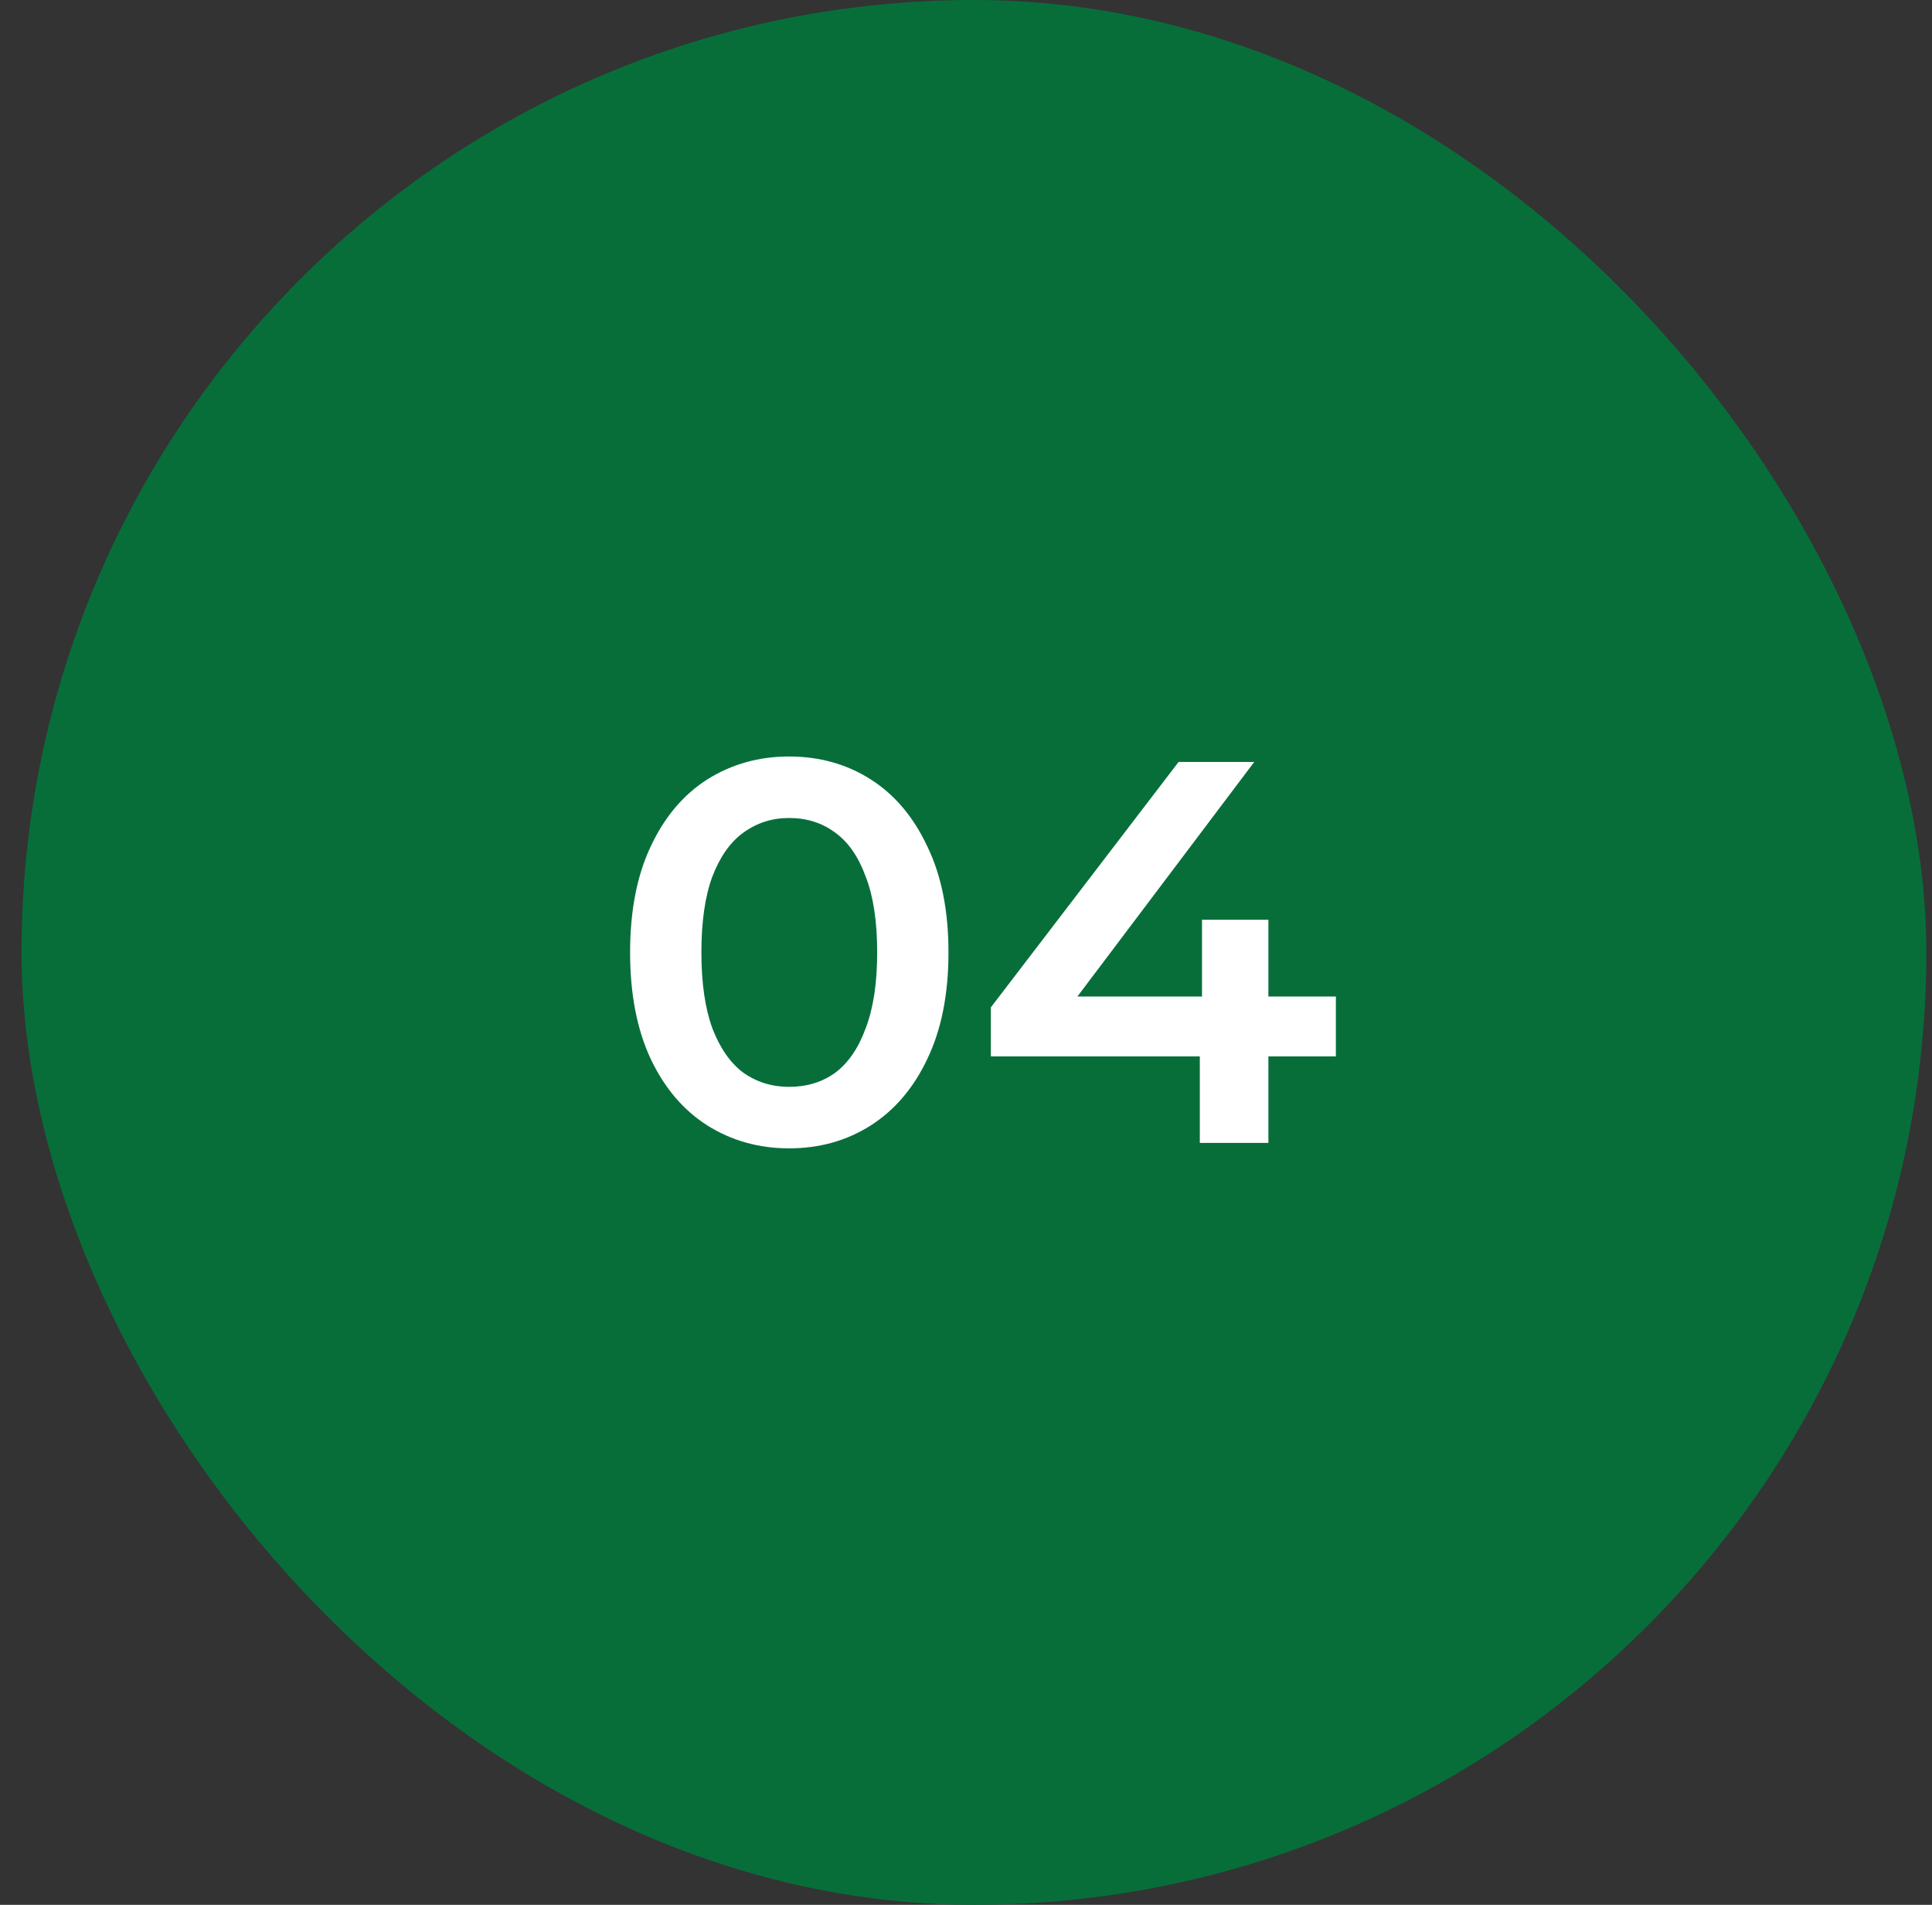 <?xml version="1.0" encoding="UTF-8"?> <svg xmlns="http://www.w3.org/2000/svg" width="71" height="70" viewBox="0 0 71 70" fill="none"><rect x="0" y="0" width="71" height="70" fill="#333333" stroke="none"/><rect x="0.792" width="70" height="70" rx="35" fill="#076E3A"></rect><path d="M28.996 42.2C27.89 42.2 26.89 41.92 25.996 41.36C25.116 40.8 24.423 39.987 23.916 38.92C23.41 37.84 23.156 36.533 23.156 35C23.156 33.467 23.41 32.167 23.916 31.1C24.423 30.02 25.116 29.2 25.996 28.64C26.89 28.08 27.89 27.8 28.996 27.8C30.116 27.8 31.116 28.08 31.996 28.64C32.876 29.2 33.57 30.02 34.076 31.1C34.596 32.167 34.856 33.467 34.856 35C34.856 36.533 34.596 37.84 34.076 38.92C33.57 39.987 32.876 40.8 31.996 41.36C31.116 41.92 30.116 42.2 28.996 42.2ZM28.996 39.94C29.65 39.94 30.216 39.767 30.696 39.42C31.176 39.06 31.55 38.513 31.816 37.78C32.096 37.047 32.236 36.12 32.236 35C32.236 33.867 32.096 32.94 31.816 32.22C31.55 31.487 31.176 30.947 30.696 30.6C30.216 30.24 29.65 30.06 28.996 30.06C28.37 30.06 27.81 30.24 27.316 30.6C26.836 30.947 26.456 31.487 26.176 32.22C25.91 32.94 25.776 33.867 25.776 35C25.776 36.12 25.91 37.047 26.176 37.78C26.456 38.513 26.836 39.06 27.316 39.42C27.81 39.767 28.37 39.94 28.996 39.94ZM36.413 38.82V37.02L43.313 28H46.093L39.293 37.02L37.993 36.62H49.093V38.82H36.413ZM44.093 42V38.82L44.173 36.62V33.8H46.613V42H44.093Z" fill="white"></path></svg> 